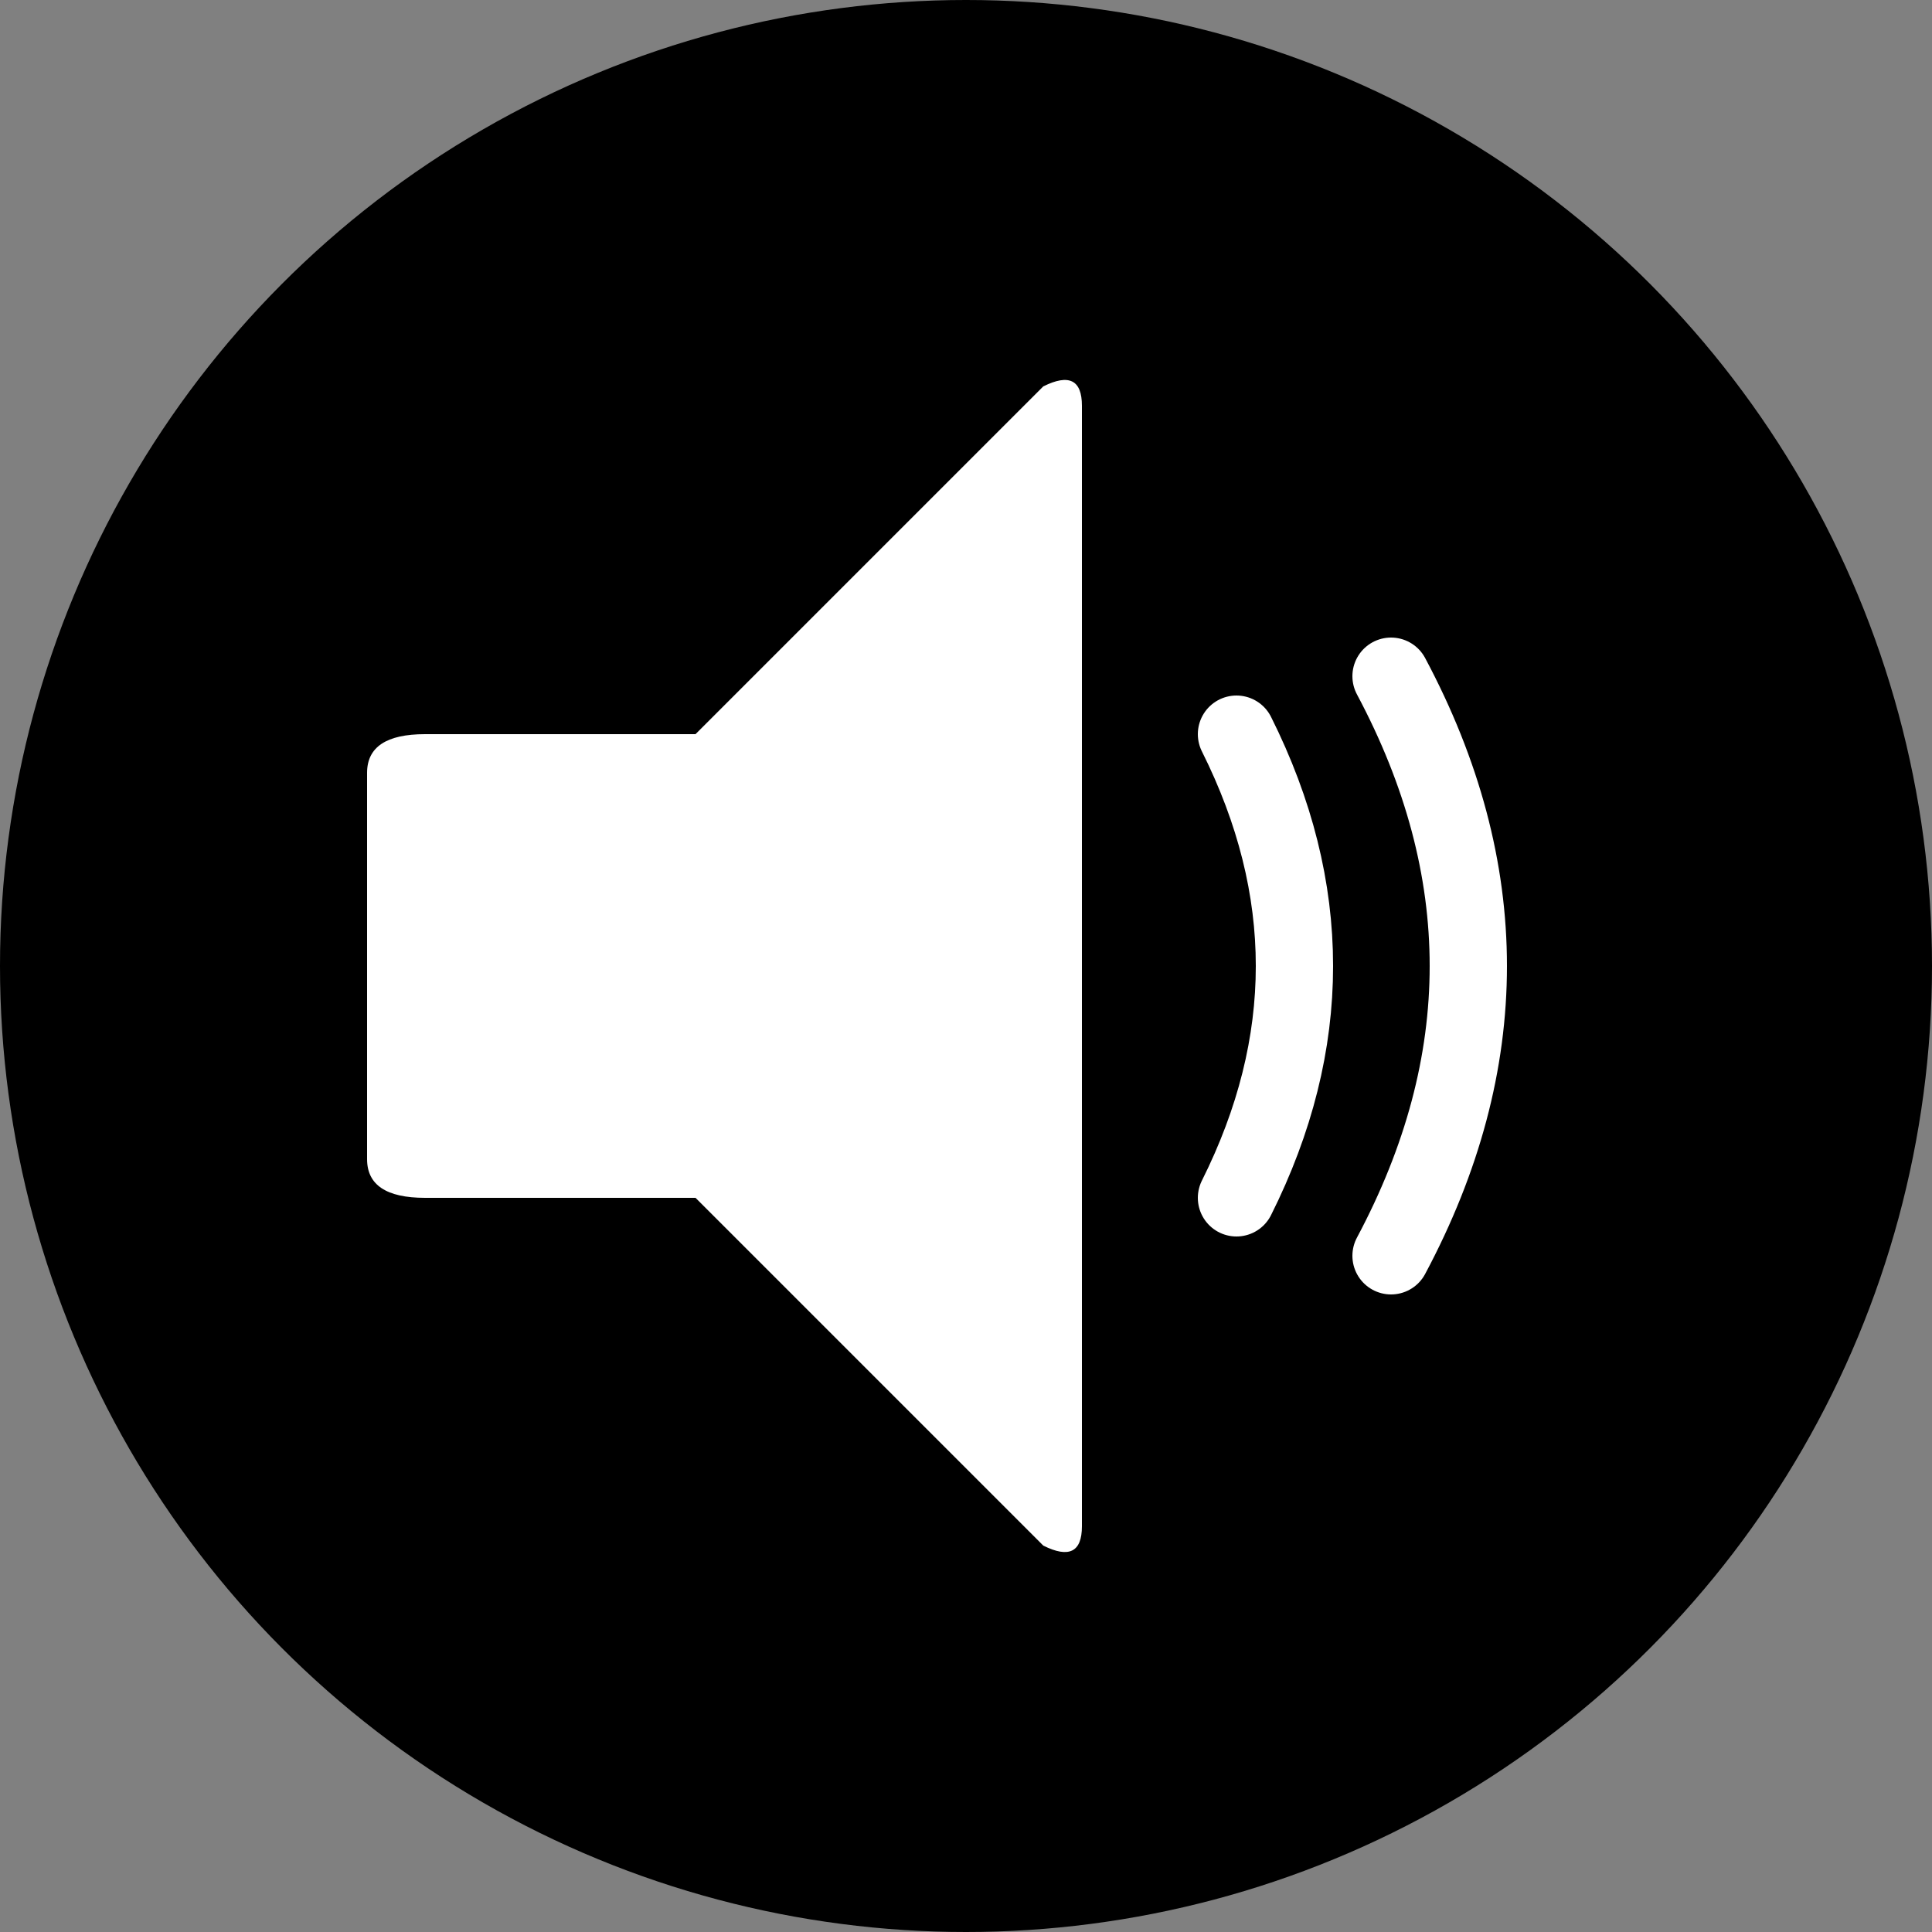 <svg width="100" height="100" viewBox="0 0 100 100" xmlns="http://www.w3.org/2000/svg">
  <rect x="0" y="0" width="100" height="100" fill="#808080" stroke="none"/>
  <!-- Black circular background -->
  <circle cx="50" cy="50" r="50" fill="black" />

  <!-- Speaker (unchanged, left-positioned) -->
  <path d="M19 40 Q19 38 22 38 H36 L54 20 Q56 19 56 21 V79 Q56 81 54 80 L36 62 H22 Q19 62 19 60 Z" fill="white" />

  <!-- Even taller sound waves -->
  <path d="M64 38 Q70 50 64 62" stroke="white" stroke-width="4" fill="none" stroke-linecap="round"/>
  <path d="M72 35 Q80 50 72 65" stroke="white" stroke-width="4" fill="none" stroke-linecap="round"/>
</svg>

